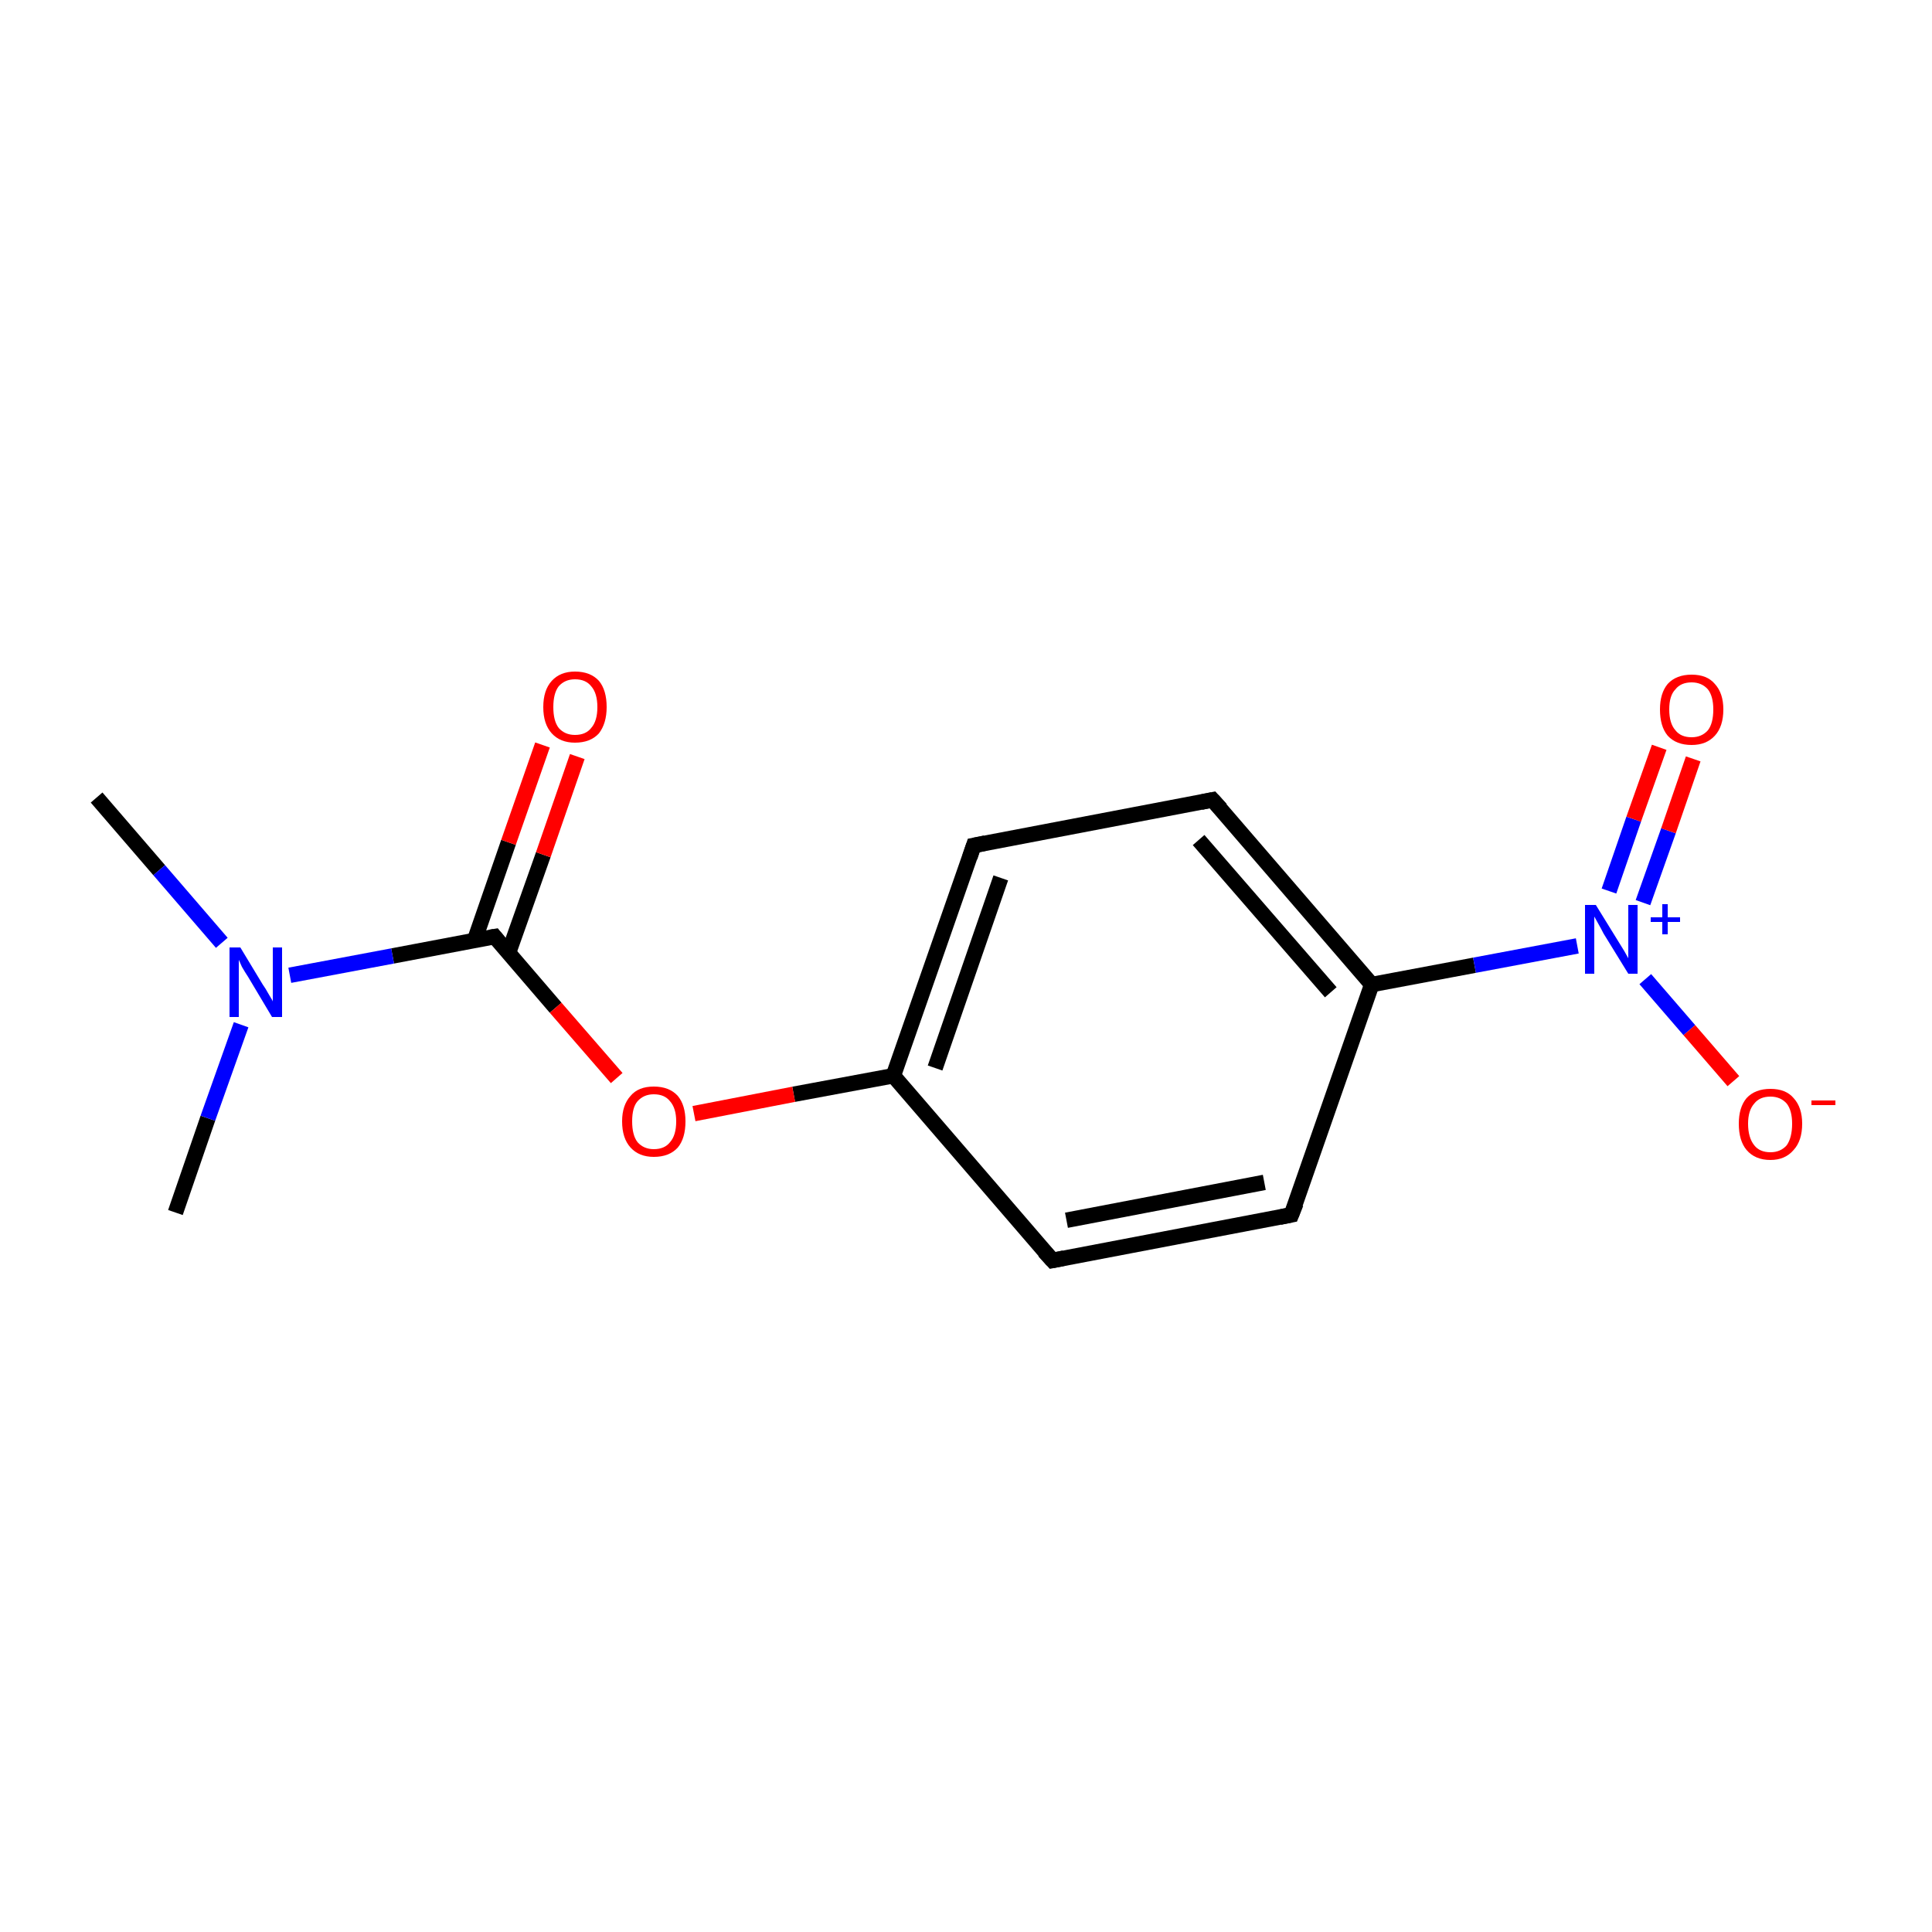 <?xml version='1.0' encoding='iso-8859-1'?>
<svg version='1.1' baseProfile='full'
              xmlns='http://www.w3.org/2000/svg'
                      xmlns:rdkit='http://www.rdkit.org/xml'
                      xmlns:xlink='http://www.w3.org/1999/xlink'
                  xml:space='preserve'
width='250px' height='250px' viewBox='0 0 250 250'>
<!-- END OF HEADER -->
<rect style='opacity:1.0;fill:#FFFFFF;stroke:none' width='250.0' height='250.0' x='0.0' y='0.0'> </rect>
<path class='bond-0 atom-0 atom-9' d='M 12.5,103.2 L 20.6,112.6' style='fill:none;fill-rule:evenodd;stroke:#000000;stroke-width:2.0px;stroke-linecap:butt;stroke-linejoin:miter;stroke-opacity:1' />
<path class='bond-0 atom-0 atom-9' d='M 20.6,112.6 L 28.7,122.0' style='fill:none;fill-rule:evenodd;stroke:#0000FF;stroke-width:2.0px;stroke-linecap:butt;stroke-linejoin:miter;stroke-opacity:1' />
<path class='bond-1 atom-1 atom-9' d='M 22.7,156.9 L 26.9,144.7' style='fill:none;fill-rule:evenodd;stroke:#000000;stroke-width:2.0px;stroke-linecap:butt;stroke-linejoin:miter;stroke-opacity:1' />
<path class='bond-1 atom-1 atom-9' d='M 26.9,144.7 L 31.2,132.6' style='fill:none;fill-rule:evenodd;stroke:#0000FF;stroke-width:2.0px;stroke-linecap:butt;stroke-linejoin:miter;stroke-opacity:1' />
<path class='bond-2 atom-2 atom-4' d='M 167.1,157.2 L 136.2,163.1' style='fill:none;fill-rule:evenodd;stroke:#000000;stroke-width:2.0px;stroke-linecap:butt;stroke-linejoin:miter;stroke-opacity:1' />
<path class='bond-2 atom-2 atom-4' d='M 163.6,153.0 L 138.0,157.9' style='fill:none;fill-rule:evenodd;stroke:#000000;stroke-width:2.0px;stroke-linecap:butt;stroke-linejoin:miter;stroke-opacity:1' />
<path class='bond-3 atom-2 atom-6' d='M 167.1,157.2 L 177.5,127.4' style='fill:none;fill-rule:evenodd;stroke:#000000;stroke-width:2.0px;stroke-linecap:butt;stroke-linejoin:miter;stroke-opacity:1' />
<path class='bond-4 atom-3 atom-5' d='M 156.9,103.5 L 126.0,109.4' style='fill:none;fill-rule:evenodd;stroke:#000000;stroke-width:2.0px;stroke-linecap:butt;stroke-linejoin:miter;stroke-opacity:1' />
<path class='bond-5 atom-3 atom-6' d='M 156.9,103.5 L 177.5,127.4' style='fill:none;fill-rule:evenodd;stroke:#000000;stroke-width:2.0px;stroke-linecap:butt;stroke-linejoin:miter;stroke-opacity:1' />
<path class='bond-5 atom-3 atom-6' d='M 155.1,108.7 L 172.2,128.4' style='fill:none;fill-rule:evenodd;stroke:#000000;stroke-width:2.0px;stroke-linecap:butt;stroke-linejoin:miter;stroke-opacity:1' />
<path class='bond-6 atom-4 atom-7' d='M 136.2,163.1 L 115.6,139.2' style='fill:none;fill-rule:evenodd;stroke:#000000;stroke-width:2.0px;stroke-linecap:butt;stroke-linejoin:miter;stroke-opacity:1' />
<path class='bond-7 atom-5 atom-7' d='M 126.0,109.4 L 115.6,139.2' style='fill:none;fill-rule:evenodd;stroke:#000000;stroke-width:2.0px;stroke-linecap:butt;stroke-linejoin:miter;stroke-opacity:1' />
<path class='bond-7 atom-5 atom-7' d='M 129.5,113.6 L 121.0,138.2' style='fill:none;fill-rule:evenodd;stroke:#000000;stroke-width:2.0px;stroke-linecap:butt;stroke-linejoin:miter;stroke-opacity:1' />
<path class='bond-8 atom-6 atom-10' d='M 177.5,127.4 L 190.8,124.9' style='fill:none;fill-rule:evenodd;stroke:#000000;stroke-width:2.0px;stroke-linecap:butt;stroke-linejoin:miter;stroke-opacity:1' />
<path class='bond-8 atom-6 atom-10' d='M 190.8,124.9 L 204.1,122.4' style='fill:none;fill-rule:evenodd;stroke:#0000FF;stroke-width:2.0px;stroke-linecap:butt;stroke-linejoin:miter;stroke-opacity:1' />
<path class='bond-9 atom-7 atom-14' d='M 115.6,139.2 L 102.7,141.6' style='fill:none;fill-rule:evenodd;stroke:#000000;stroke-width:2.0px;stroke-linecap:butt;stroke-linejoin:miter;stroke-opacity:1' />
<path class='bond-9 atom-7 atom-14' d='M 102.7,141.6 L 89.8,144.1' style='fill:none;fill-rule:evenodd;stroke:#FF0000;stroke-width:2.0px;stroke-linecap:butt;stroke-linejoin:miter;stroke-opacity:1' />
<path class='bond-10 atom-8 atom-9' d='M 64.0,121.2 L 50.8,123.7' style='fill:none;fill-rule:evenodd;stroke:#000000;stroke-width:2.0px;stroke-linecap:butt;stroke-linejoin:miter;stroke-opacity:1' />
<path class='bond-10 atom-8 atom-9' d='M 50.8,123.7 L 37.5,126.2' style='fill:none;fill-rule:evenodd;stroke:#0000FF;stroke-width:2.0px;stroke-linecap:butt;stroke-linejoin:miter;stroke-opacity:1' />
<path class='bond-11 atom-8 atom-11' d='M 65.8,123.3 L 70.3,110.6' style='fill:none;fill-rule:evenodd;stroke:#000000;stroke-width:2.0px;stroke-linecap:butt;stroke-linejoin:miter;stroke-opacity:1' />
<path class='bond-11 atom-8 atom-11' d='M 70.3,110.6 L 74.7,97.9' style='fill:none;fill-rule:evenodd;stroke:#FF0000;stroke-width:2.0px;stroke-linecap:butt;stroke-linejoin:miter;stroke-opacity:1' />
<path class='bond-11 atom-8 atom-11' d='M 61.4,121.7 L 65.8,109.0' style='fill:none;fill-rule:evenodd;stroke:#000000;stroke-width:2.0px;stroke-linecap:butt;stroke-linejoin:miter;stroke-opacity:1' />
<path class='bond-11 atom-8 atom-11' d='M 65.8,109.0 L 70.2,96.4' style='fill:none;fill-rule:evenodd;stroke:#FF0000;stroke-width:2.0px;stroke-linecap:butt;stroke-linejoin:miter;stroke-opacity:1' />
<path class='bond-12 atom-8 atom-14' d='M 64.0,121.2 L 71.9,130.4' style='fill:none;fill-rule:evenodd;stroke:#000000;stroke-width:2.0px;stroke-linecap:butt;stroke-linejoin:miter;stroke-opacity:1' />
<path class='bond-12 atom-8 atom-14' d='M 71.9,130.4 L 79.8,139.5' style='fill:none;fill-rule:evenodd;stroke:#FF0000;stroke-width:2.0px;stroke-linecap:butt;stroke-linejoin:miter;stroke-opacity:1' />
<path class='bond-13 atom-10 atom-12' d='M 212.9,126.7 L 218.6,133.3' style='fill:none;fill-rule:evenodd;stroke:#0000FF;stroke-width:2.0px;stroke-linecap:butt;stroke-linejoin:miter;stroke-opacity:1' />
<path class='bond-13 atom-10 atom-12' d='M 218.6,133.3 L 224.3,139.9' style='fill:none;fill-rule:evenodd;stroke:#FF0000;stroke-width:2.0px;stroke-linecap:butt;stroke-linejoin:miter;stroke-opacity:1' />
<path class='bond-14 atom-10 atom-13' d='M 212.6,116.8 L 215.9,107.5' style='fill:none;fill-rule:evenodd;stroke:#0000FF;stroke-width:2.0px;stroke-linecap:butt;stroke-linejoin:miter;stroke-opacity:1' />
<path class='bond-14 atom-10 atom-13' d='M 215.9,107.5 L 219.1,98.2' style='fill:none;fill-rule:evenodd;stroke:#FF0000;stroke-width:2.0px;stroke-linecap:butt;stroke-linejoin:miter;stroke-opacity:1' />
<path class='bond-14 atom-10 atom-13' d='M 208.2,115.3 L 211.4,106.0' style='fill:none;fill-rule:evenodd;stroke:#0000FF;stroke-width:2.0px;stroke-linecap:butt;stroke-linejoin:miter;stroke-opacity:1' />
<path class='bond-14 atom-10 atom-13' d='M 211.4,106.0 L 214.7,96.7' style='fill:none;fill-rule:evenodd;stroke:#FF0000;stroke-width:2.0px;stroke-linecap:butt;stroke-linejoin:miter;stroke-opacity:1' />
<path d='M 165.6,157.5 L 167.1,157.2 L 167.7,155.7' style='fill:none;stroke:#000000;stroke-width:2.0px;stroke-linecap:butt;stroke-linejoin:miter;stroke-opacity:1;' />
<path d='M 155.4,103.8 L 156.9,103.5 L 158.0,104.7' style='fill:none;stroke:#000000;stroke-width:2.0px;stroke-linecap:butt;stroke-linejoin:miter;stroke-opacity:1;' />
<path d='M 137.7,162.8 L 136.2,163.1 L 135.1,161.9' style='fill:none;stroke:#000000;stroke-width:2.0px;stroke-linecap:butt;stroke-linejoin:miter;stroke-opacity:1;' />
<path d='M 127.5,109.1 L 126.0,109.4 L 125.5,110.9' style='fill:none;stroke:#000000;stroke-width:2.0px;stroke-linecap:butt;stroke-linejoin:miter;stroke-opacity:1;' />
<path d='M 63.4,121.3 L 64.0,121.2 L 64.4,121.7' style='fill:none;stroke:#000000;stroke-width:2.0px;stroke-linecap:butt;stroke-linejoin:miter;stroke-opacity:1;' />
<path class='atom-9' d='M 31.1 122.6
L 34.0 127.4
Q 34.3 127.8, 34.8 128.7
Q 35.3 129.5, 35.3 129.6
L 35.3 122.6
L 36.5 122.6
L 36.5 131.6
L 35.2 131.6
L 32.1 126.4
Q 31.7 125.8, 31.3 125.1
Q 31.0 124.4, 30.9 124.2
L 30.9 131.6
L 29.7 131.6
L 29.7 122.6
L 31.1 122.6
' fill='#0000FF'/>
<path class='atom-10' d='M 206.5 117.1
L 209.4 121.8
Q 209.7 122.3, 210.2 123.1
Q 210.7 124.0, 210.7 124.0
L 210.7 117.1
L 211.9 117.1
L 211.9 126.0
L 210.7 126.0
L 207.5 120.8
Q 207.2 120.2, 206.8 119.5
Q 206.4 118.8, 206.3 118.6
L 206.3 126.0
L 205.1 126.0
L 205.1 117.1
L 206.5 117.1
' fill='#0000FF'/>
<path class='atom-10' d='M 213.6 118.7
L 215.1 118.7
L 215.1 117.0
L 215.8 117.0
L 215.8 118.7
L 217.4 118.7
L 217.4 119.3
L 215.8 119.3
L 215.8 120.9
L 215.1 120.9
L 215.1 119.3
L 213.6 119.3
L 213.6 118.7
' fill='#0000FF'/>
<path class='atom-11' d='M 70.3 91.5
Q 70.3 89.3, 71.4 88.1
Q 72.5 86.9, 74.4 86.9
Q 76.4 86.9, 77.5 88.1
Q 78.5 89.3, 78.5 91.5
Q 78.5 93.6, 77.5 94.9
Q 76.4 96.1, 74.4 96.1
Q 72.5 96.1, 71.4 94.9
Q 70.3 93.7, 70.3 91.5
M 74.4 95.1
Q 75.8 95.1, 76.5 94.2
Q 77.3 93.3, 77.3 91.5
Q 77.3 89.7, 76.5 88.8
Q 75.8 87.9, 74.4 87.9
Q 73.1 87.9, 72.3 88.8
Q 71.6 89.7, 71.6 91.5
Q 71.6 93.3, 72.3 94.2
Q 73.1 95.1, 74.4 95.1
' fill='#FF0000'/>
<path class='atom-12' d='M 225.0 145.4
Q 225.0 143.3, 226.0 142.1
Q 227.1 140.9, 229.1 140.9
Q 231.1 140.9, 232.1 142.1
Q 233.2 143.3, 233.2 145.4
Q 233.2 147.6, 232.1 148.8
Q 231.0 150.1, 229.1 150.1
Q 227.1 150.1, 226.0 148.8
Q 225.0 147.6, 225.0 145.4
M 229.1 149.1
Q 230.4 149.1, 231.2 148.2
Q 231.9 147.2, 231.9 145.4
Q 231.9 143.7, 231.2 142.8
Q 230.4 141.9, 229.1 141.9
Q 227.7 141.9, 227.0 142.8
Q 226.2 143.7, 226.2 145.4
Q 226.2 147.2, 227.0 148.2
Q 227.7 149.1, 229.1 149.1
' fill='#FF0000'/>
<path class='atom-12' d='M 234.4 142.4
L 237.5 142.4
L 237.5 143.0
L 234.4 143.0
L 234.4 142.4
' fill='#FF0000'/>
<path class='atom-13' d='M 214.8 91.8
Q 214.8 89.7, 215.8 88.5
Q 216.9 87.3, 218.9 87.3
Q 220.9 87.3, 221.9 88.5
Q 223.0 89.7, 223.0 91.8
Q 223.0 94.0, 221.9 95.2
Q 220.8 96.4, 218.9 96.4
Q 216.9 96.4, 215.8 95.2
Q 214.8 94.0, 214.8 91.8
M 218.9 95.4
Q 220.2 95.4, 221.0 94.5
Q 221.7 93.6, 221.7 91.8
Q 221.7 90.1, 221.0 89.2
Q 220.2 88.3, 218.9 88.3
Q 217.5 88.3, 216.8 89.2
Q 216.0 90.0, 216.0 91.8
Q 216.0 93.6, 216.8 94.5
Q 217.5 95.4, 218.9 95.4
' fill='#FF0000'/>
<path class='atom-14' d='M 80.5 145.1
Q 80.5 143.0, 81.6 141.8
Q 82.6 140.6, 84.6 140.6
Q 86.6 140.6, 87.7 141.8
Q 88.7 143.0, 88.7 145.1
Q 88.7 147.3, 87.7 148.5
Q 86.6 149.7, 84.6 149.7
Q 82.7 149.7, 81.6 148.5
Q 80.5 147.3, 80.5 145.1
M 84.6 148.7
Q 86.0 148.7, 86.7 147.8
Q 87.5 146.9, 87.5 145.1
Q 87.5 143.4, 86.7 142.5
Q 86.0 141.6, 84.6 141.6
Q 83.3 141.6, 82.5 142.5
Q 81.8 143.3, 81.8 145.1
Q 81.8 146.9, 82.5 147.8
Q 83.3 148.7, 84.6 148.7
' fill='#FF0000'/>
</svg>
